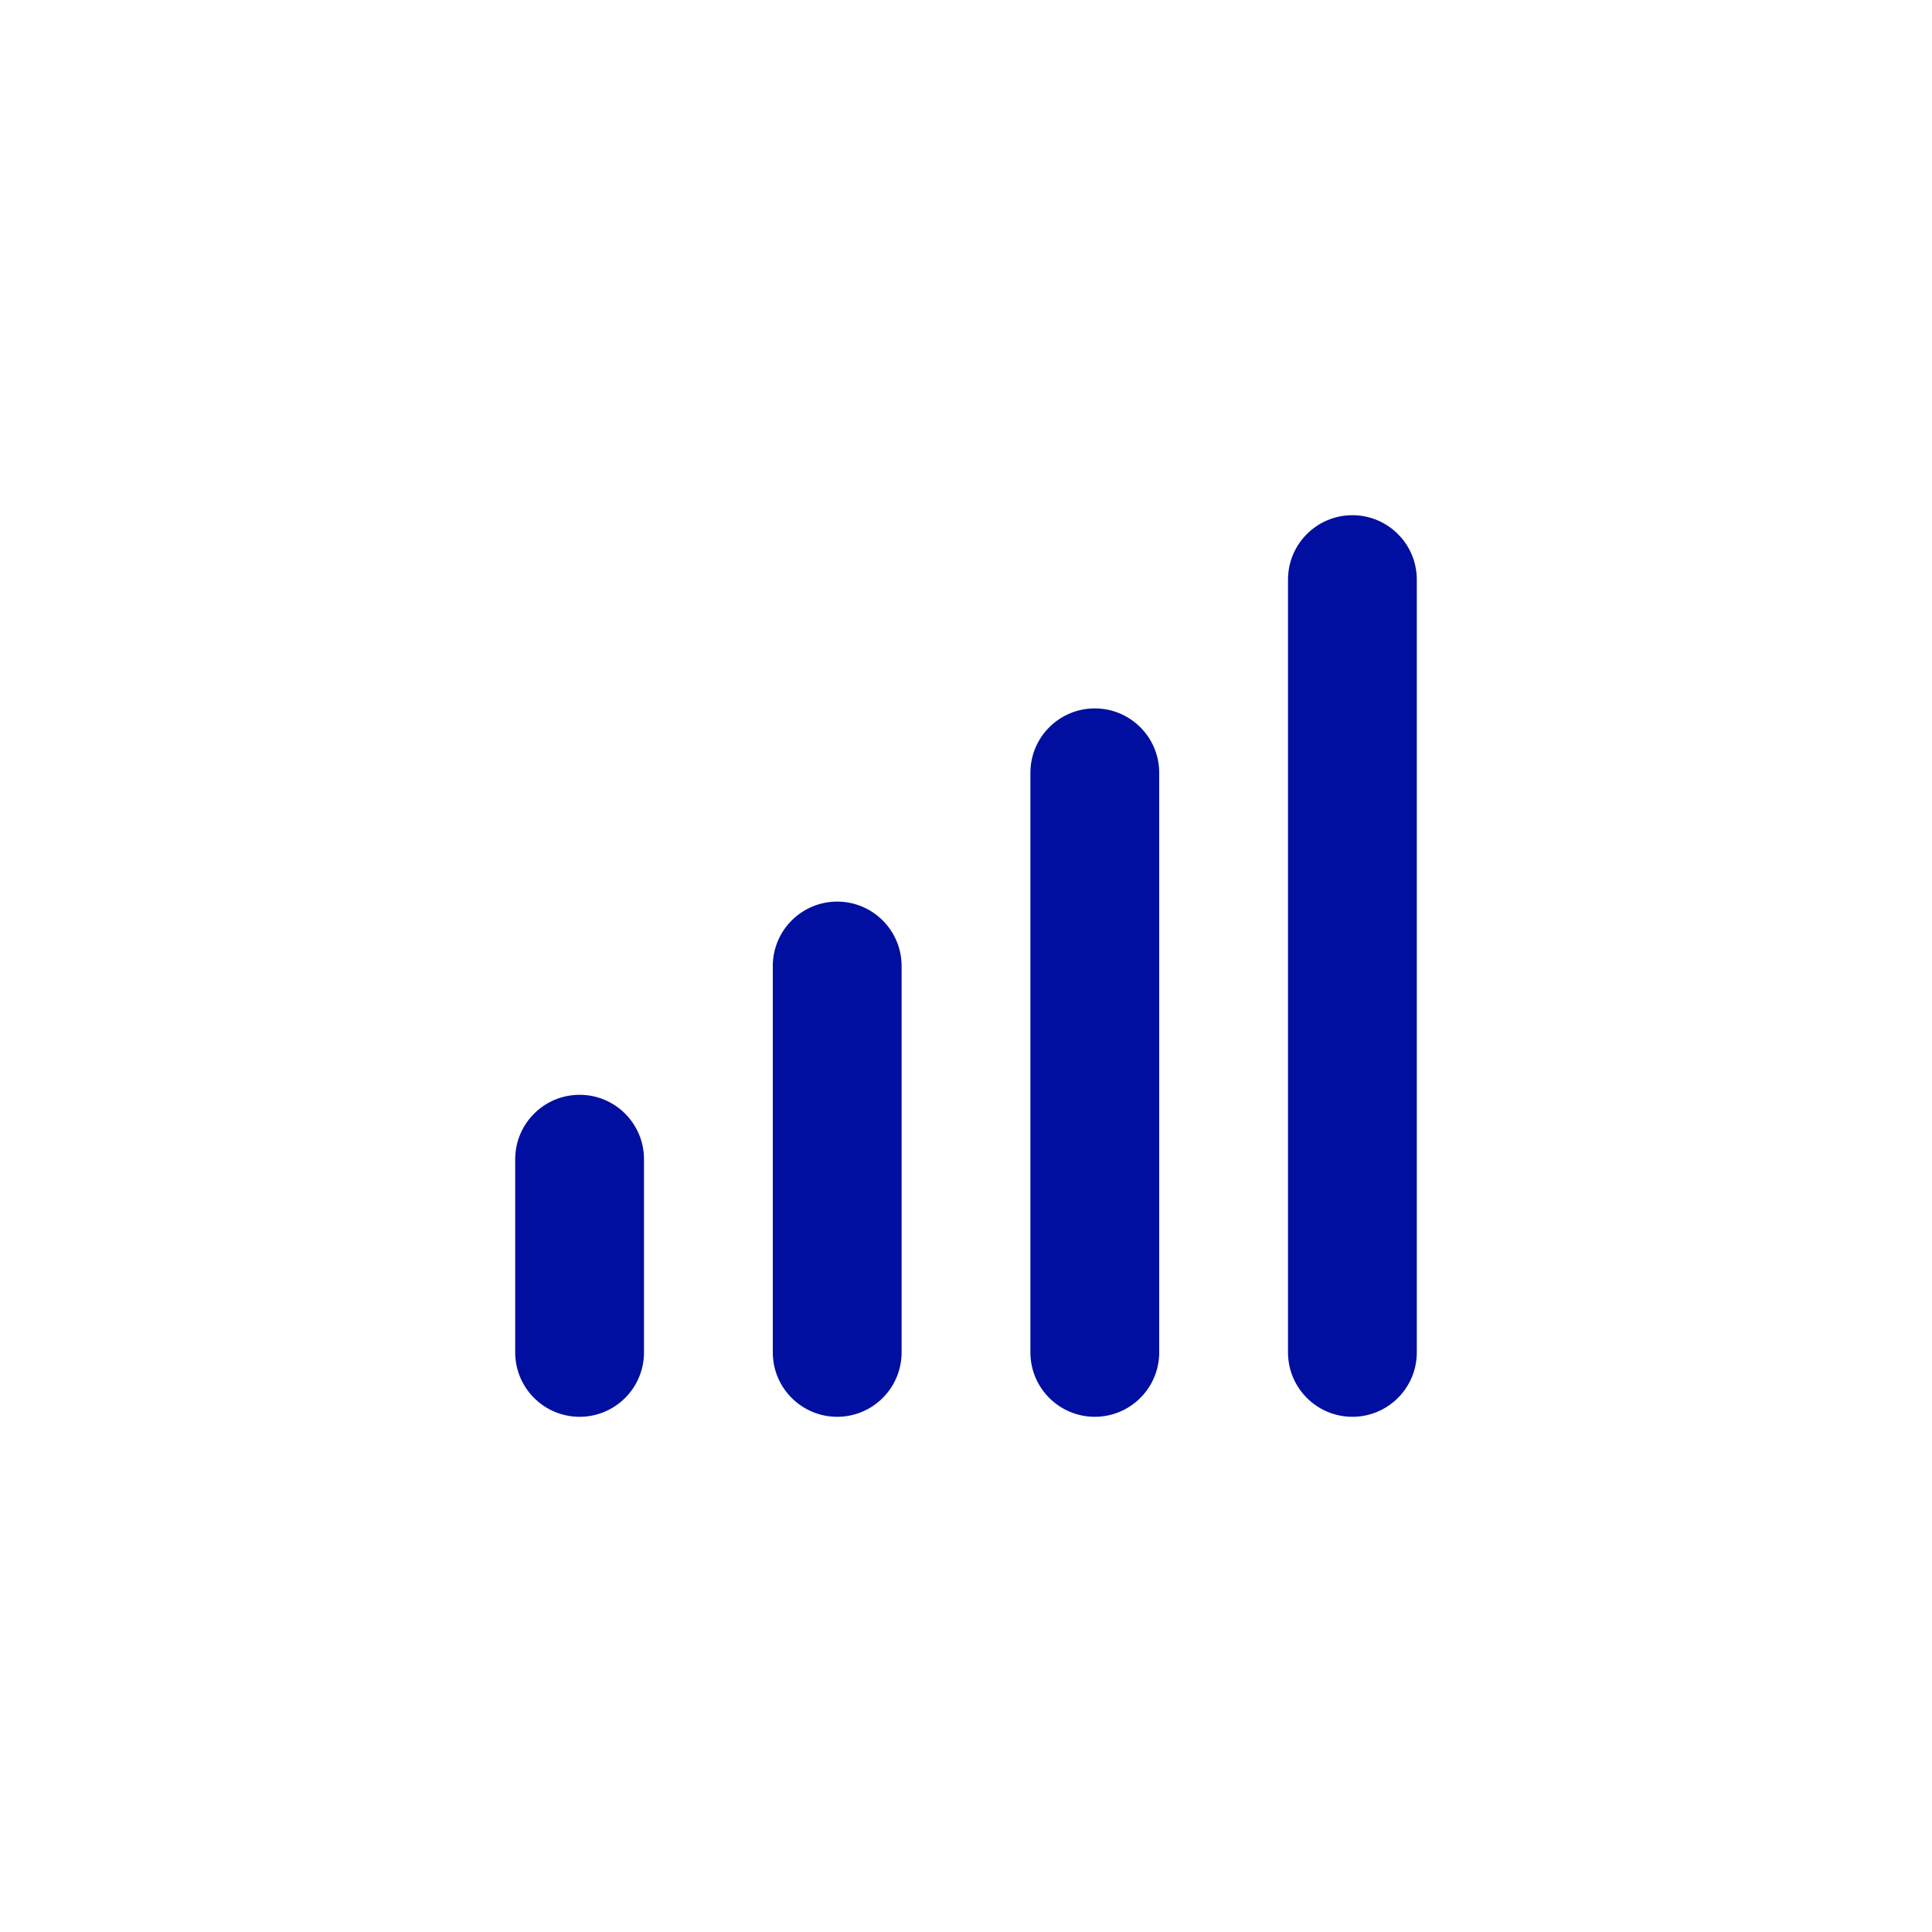 <?xml version="1.0" encoding="UTF-8"?>
<svg width="30px" height="30px" viewBox="0 0 30 30" version="1.1" xmlns="http://www.w3.org/2000/svg" xmlns:xlink="http://www.w3.org/1999/xlink">
    <title>Tracfone Components/Icons/General/Light/data</title>
    <g id="Tracfone-Components/Icons/General/Light/data" stroke="none" stroke-width="1" fill="none" fill-rule="evenodd">
        <path d="M21,8 C21.552,8 22,8.448 22,9 L22,21 C22,21.552 21.552,22 21,22 C20.448,22 20,21.552 20,21 L20,9 C20,8.448 20.448,8 21,8 Z M17,11 C17.552,11 18,11.448 18,12 L18,21 C18,21.552 17.552,22 17,22 C16.448,22 16,21.552 16,21 L16,12 C16,11.448 16.448,11 17,11 Z M13,14 C13.552,14 14,14.448 14,15 L14,21 C14,21.552 13.552,22 13,22 C12.448,22 12,21.552 12,21 L12,15 C12,14.448 12.448,14 13,14 Z M9,17 C9.552,17 10,17.448 10,18 L10,21 C10,21.552 9.552,22 9,22 C8.448,22 8,21.552 8,21 L8,18 C8,17.448 8.448,17 9,17 Z" id="data" fill="#000F9F"></path>
    </g>
</svg>